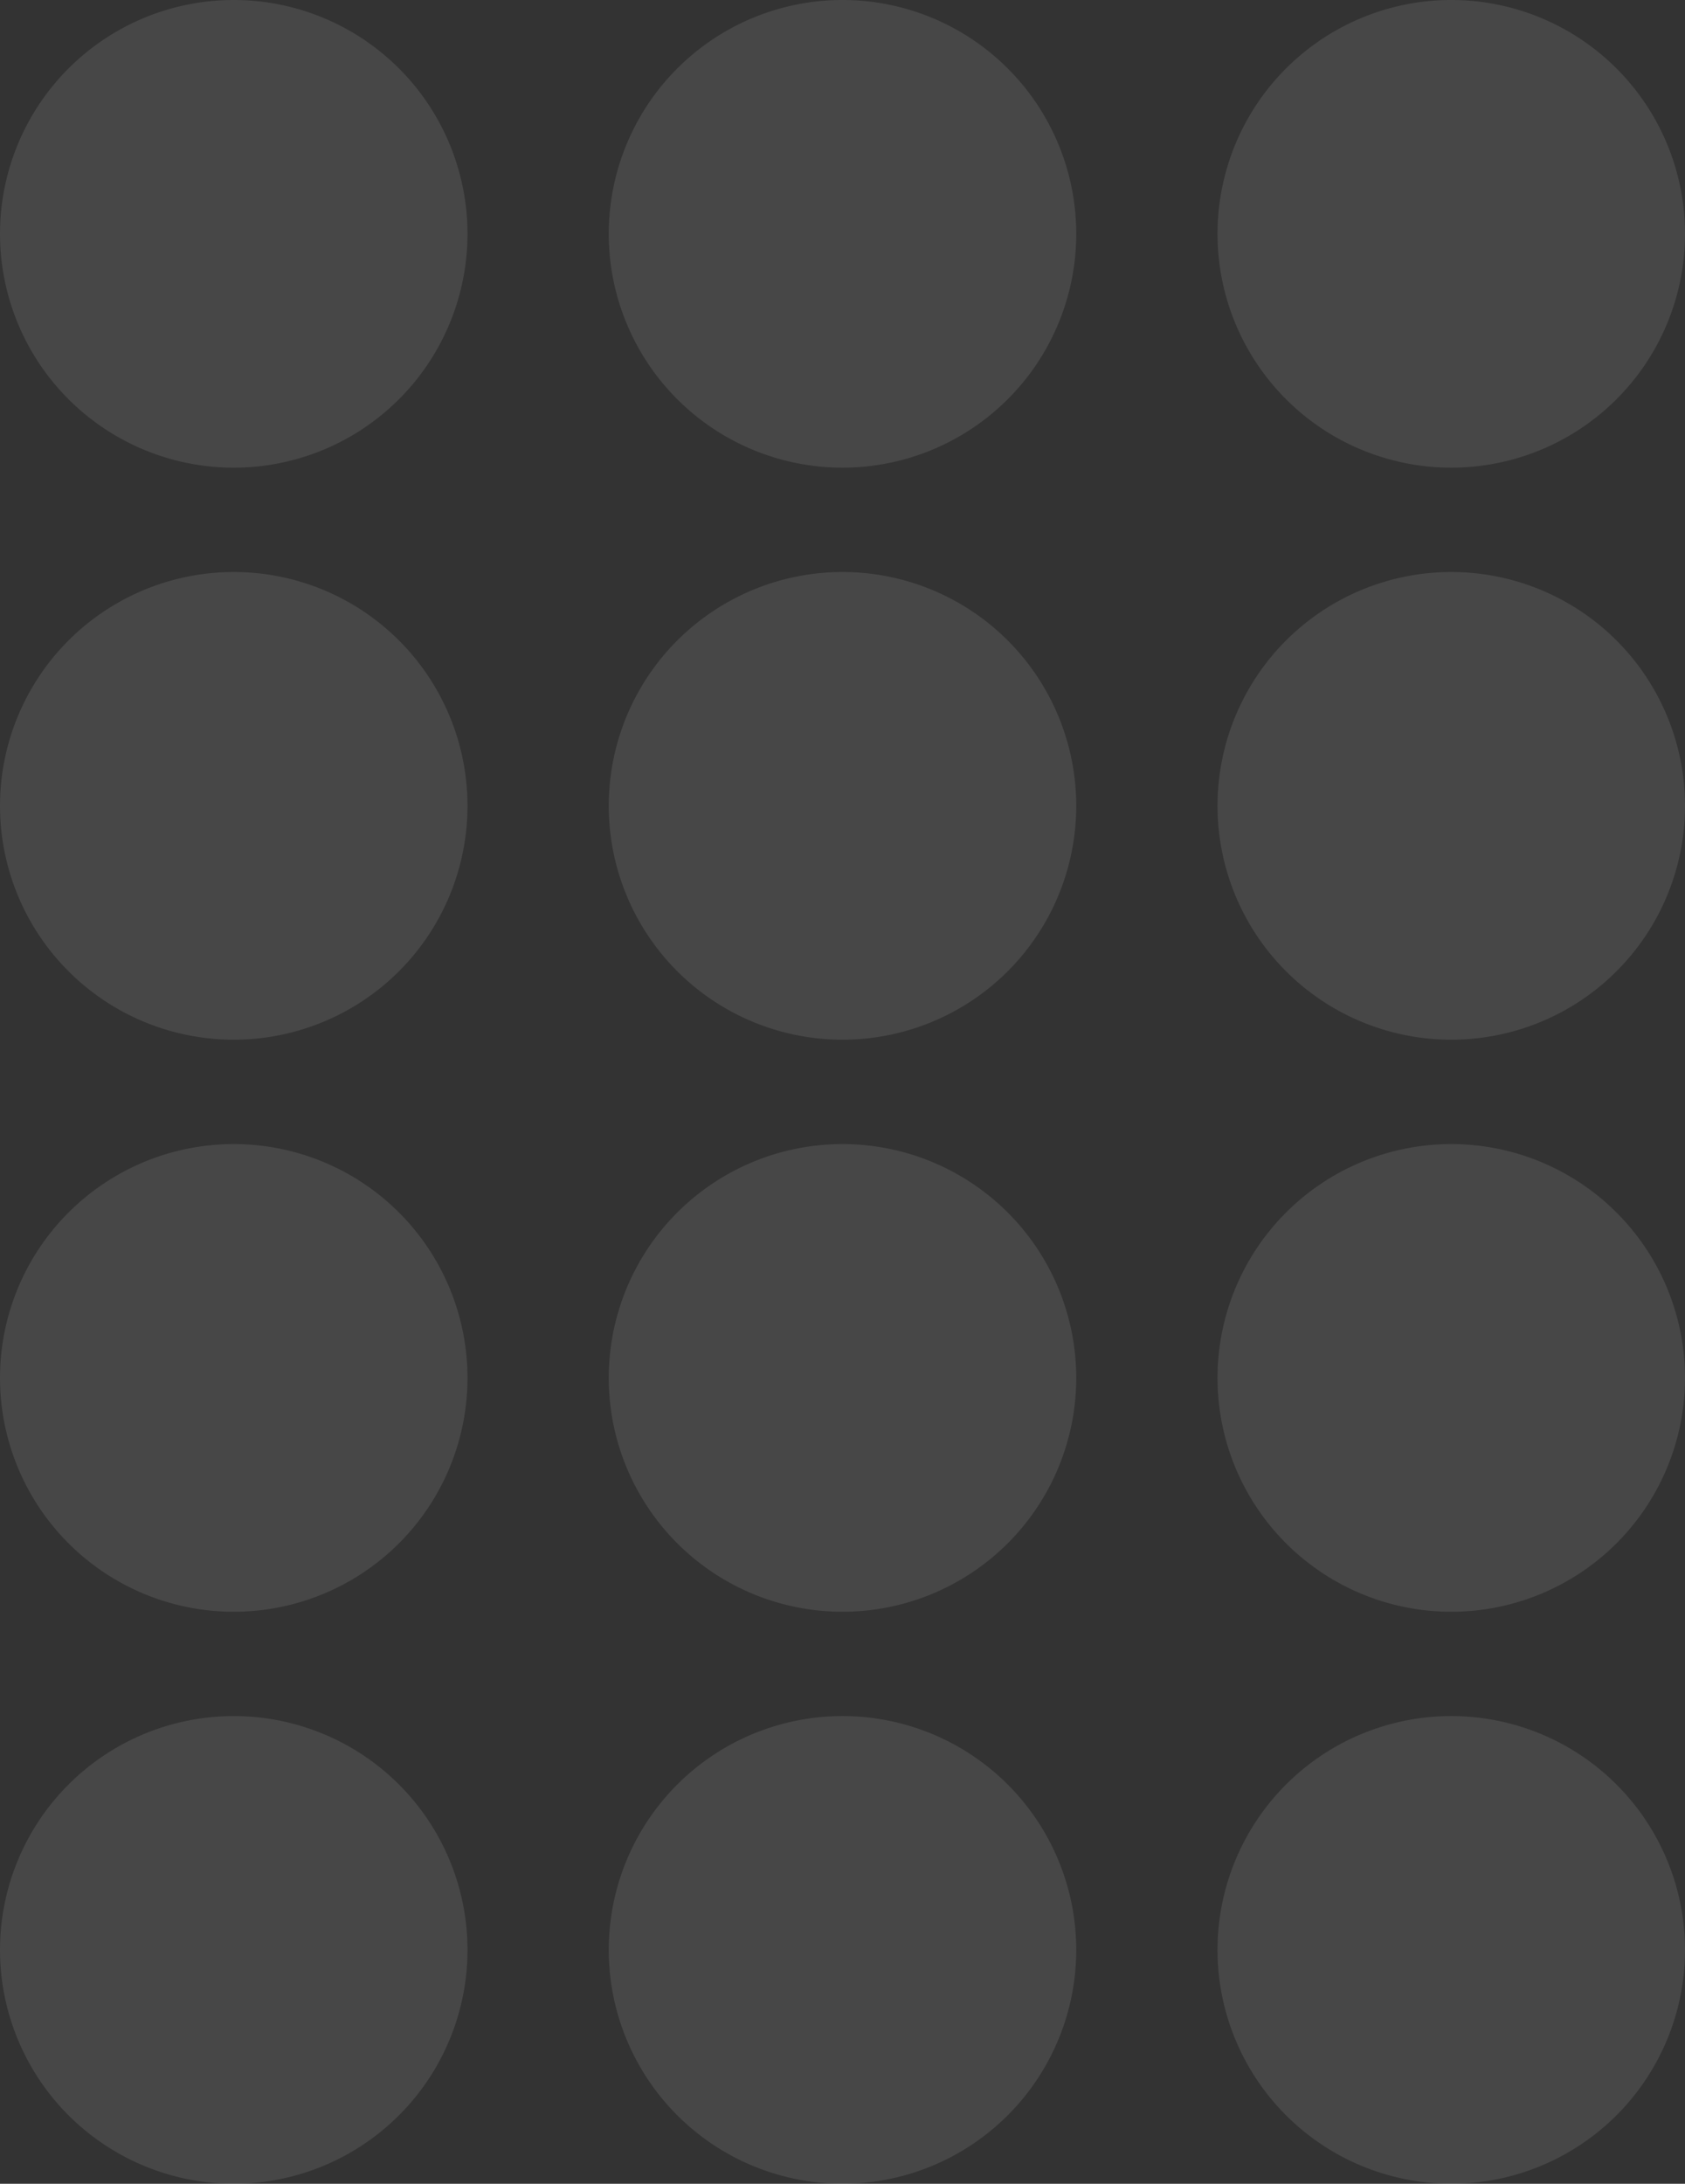 <svg xmlns="http://www.w3.org/2000/svg" width="212.596" height="275.409"><rect width="100%" height="100%" fill="#333333" stroke="none"/><defs><clipPath id="clip-path"><path id="Rectangle_124" data-name="Rectangle 124" fill="#fff" d="M0 0h275.409v212.596H0z"/></clipPath></defs><g id="Groupe_4478" data-name="Groupe 4478" transform="rotate(90 106.298 106.298)" opacity=".099"><g id="Groupe_4021" data-name="Groupe 4021" clip-path="url(#clip-path)" fill="#fff"><path id="Tracé_16185" data-name="Tracé 16185" d="M185.5 58.981a29.491 29.491 0 1 1 29.49-29.49 29.492 29.492 0 0 1-29.49 29.49" transform="translate(60.418)"/><path id="Tracé_16186" data-name="Tracé 16186" d="M185.5 114.347a29.491 29.491 0 1 1 29.49-29.49 29.492 29.492 0 0 1-29.49 29.49" transform="translate(60.418 21.442)"/><path id="Tracé_16187" data-name="Tracé 16187" d="M185.5 169.712a29.491 29.491 0 1 1 29.491-29.491 29.491 29.491 0 0 1-29.491 29.491" transform="translate(60.418 42.883)"/><path id="Tracé_16188" data-name="Tracé 16188" d="M133.5 58.981a29.491 29.491 0 1 1 29.491-29.491A29.492 29.492 0 0 1 133.5 58.981" transform="translate(40.279)"/><path id="Tracé_16189" data-name="Tracé 16189" d="M133.5 114.347a29.491 29.491 0 1 1 29.491-29.491 29.492 29.492 0 0 1-29.491 29.491" transform="translate(40.279 21.442)"/><path id="Tracé_16190" data-name="Tracé 16190" d="M133.5 169.712a29.491 29.491 0 1 1 29.491-29.491 29.491 29.491 0 0 1-29.491 29.491" transform="translate(40.279 42.883)"/><path id="Tracé_16191" data-name="Tracé 16191" d="M81.494 58.981a29.491 29.491 0 1 1 29.491-29.491 29.492 29.492 0 0 1-29.491 29.491" transform="translate(20.139)"/><path id="Tracé_16192" data-name="Tracé 16192" d="M81.494 114.347a29.491 29.491 0 1 1 29.491-29.491 29.492 29.492 0 0 1-29.491 29.491" transform="translate(20.139 21.442)"/><path id="Tracé_16193" data-name="Tracé 16193" d="M81.494 169.712a29.491 29.491 0 1 1 29.491-29.491 29.491 29.491 0 0 1-29.491 29.491" transform="translate(20.139 42.883)"/><path id="Tracé_16194" data-name="Tracé 16194" d="M29.491 58.981a29.491 29.491 0 1 1 29.49-29.49 29.492 29.492 0 0 1-29.49 29.49"/><path id="Tracé_16195" data-name="Tracé 16195" d="M29.491 114.347a29.491 29.491 0 1 1 29.49-29.49 29.492 29.492 0 0 1-29.491 29.491" transform="translate(0 21.442)"/><path id="Tracé_16196" data-name="Tracé 16196" d="M29.491 169.712a29.491 29.491 0 1 1 29.491-29.491 29.491 29.491 0 0 1-29.491 29.491" transform="translate(0 42.883)"/></g></g></svg>